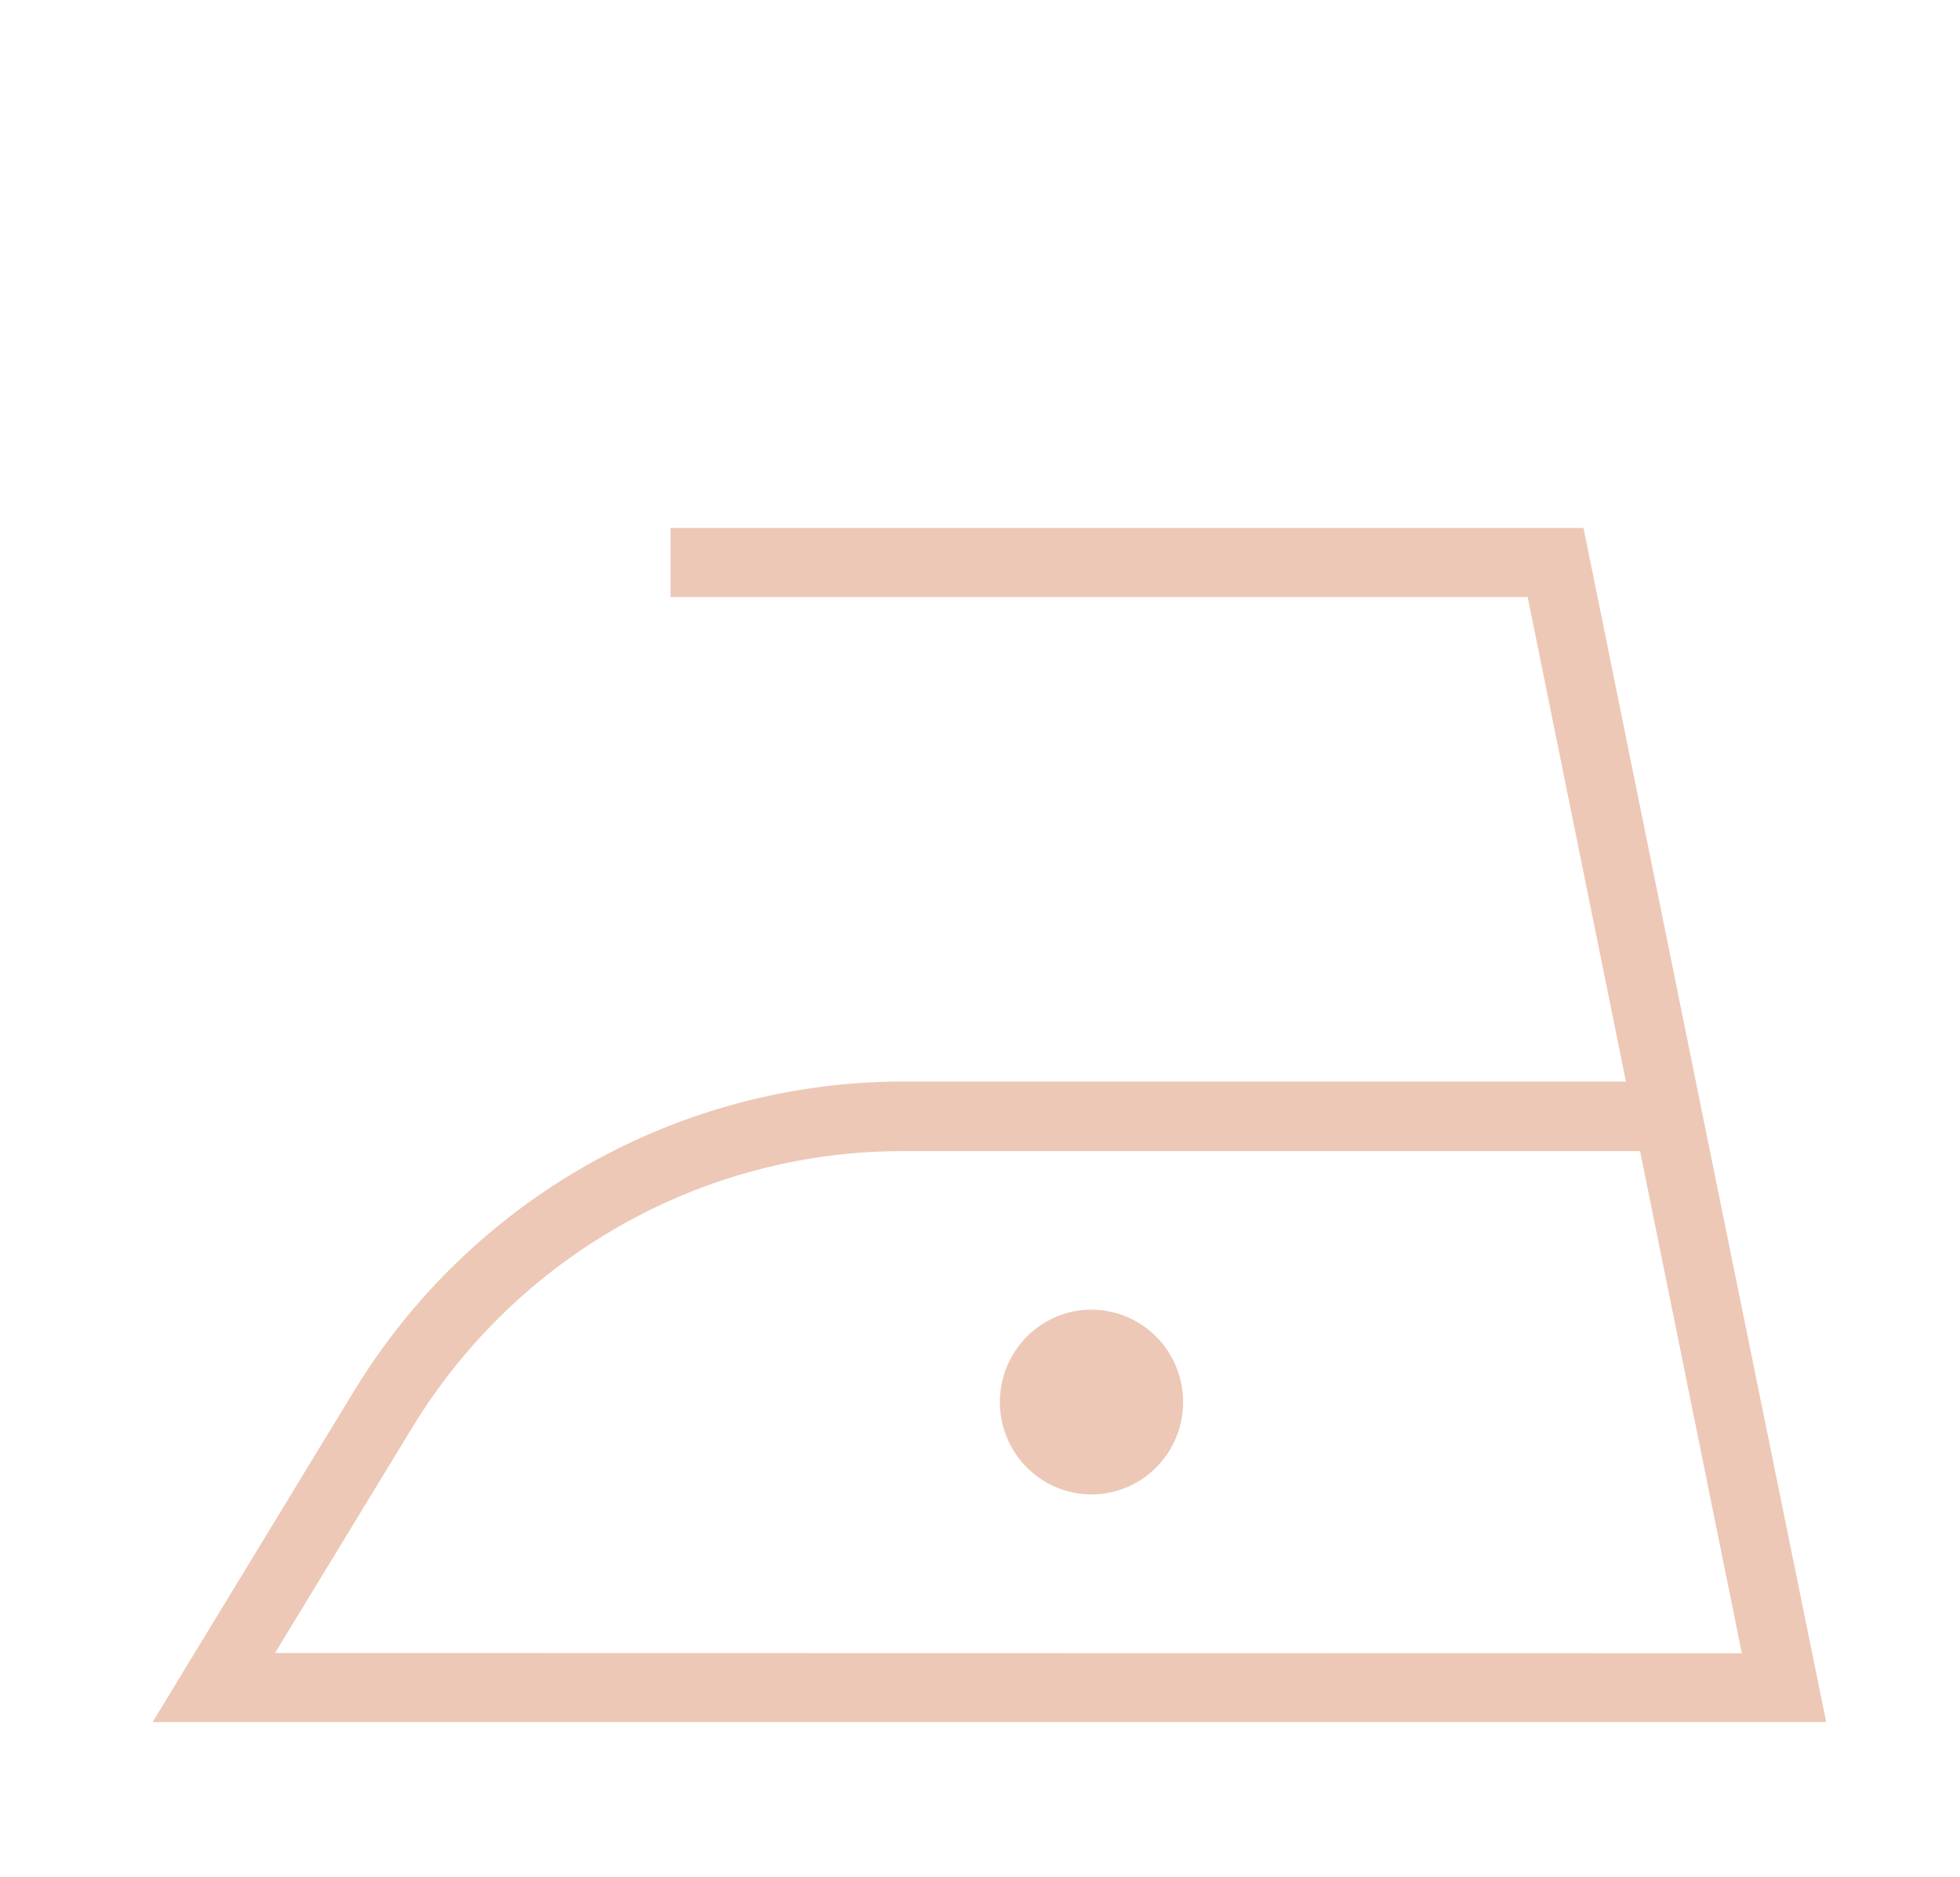 <svg width="94" height="90" viewBox="0 0 94 90" fill="none" xmlns="http://www.w3.org/2000/svg">
<path d="M82.06 55.465L75.944 25.317H32.16V28.63H73.266L77.978 51.867H43.191C37.938 51.888 32.777 53.258 28.195 55.847C23.613 58.437 19.761 62.161 17.003 66.668L7.318 82.585H87.583L82.06 55.465ZM13.188 79.272L19.804 68.405C22.269 64.382 25.709 61.059 29.801 58.749C33.893 56.439 38.501 55.219 43.191 55.203H78.658L79.1 57.392L83.537 79.286L13.188 79.272Z" fill="#EDC8B6"/>
<path d="M52.347 62.807C51.478 62.807 50.629 63.067 49.906 63.554C49.184 64.041 48.621 64.733 48.288 65.542C47.956 66.352 47.868 67.242 48.038 68.102C48.208 68.961 48.626 69.75 49.24 70.37C49.855 70.989 50.638 71.411 51.49 71.582C52.342 71.753 53.226 71.665 54.029 71.33C54.831 70.995 55.518 70.427 56 69.698C56.483 68.97 56.741 68.114 56.741 67.237C56.741 66.062 56.278 64.936 55.454 64.105C54.63 63.274 53.513 62.807 52.347 62.807Z" fill="#EDC8B6"/>
</svg>
